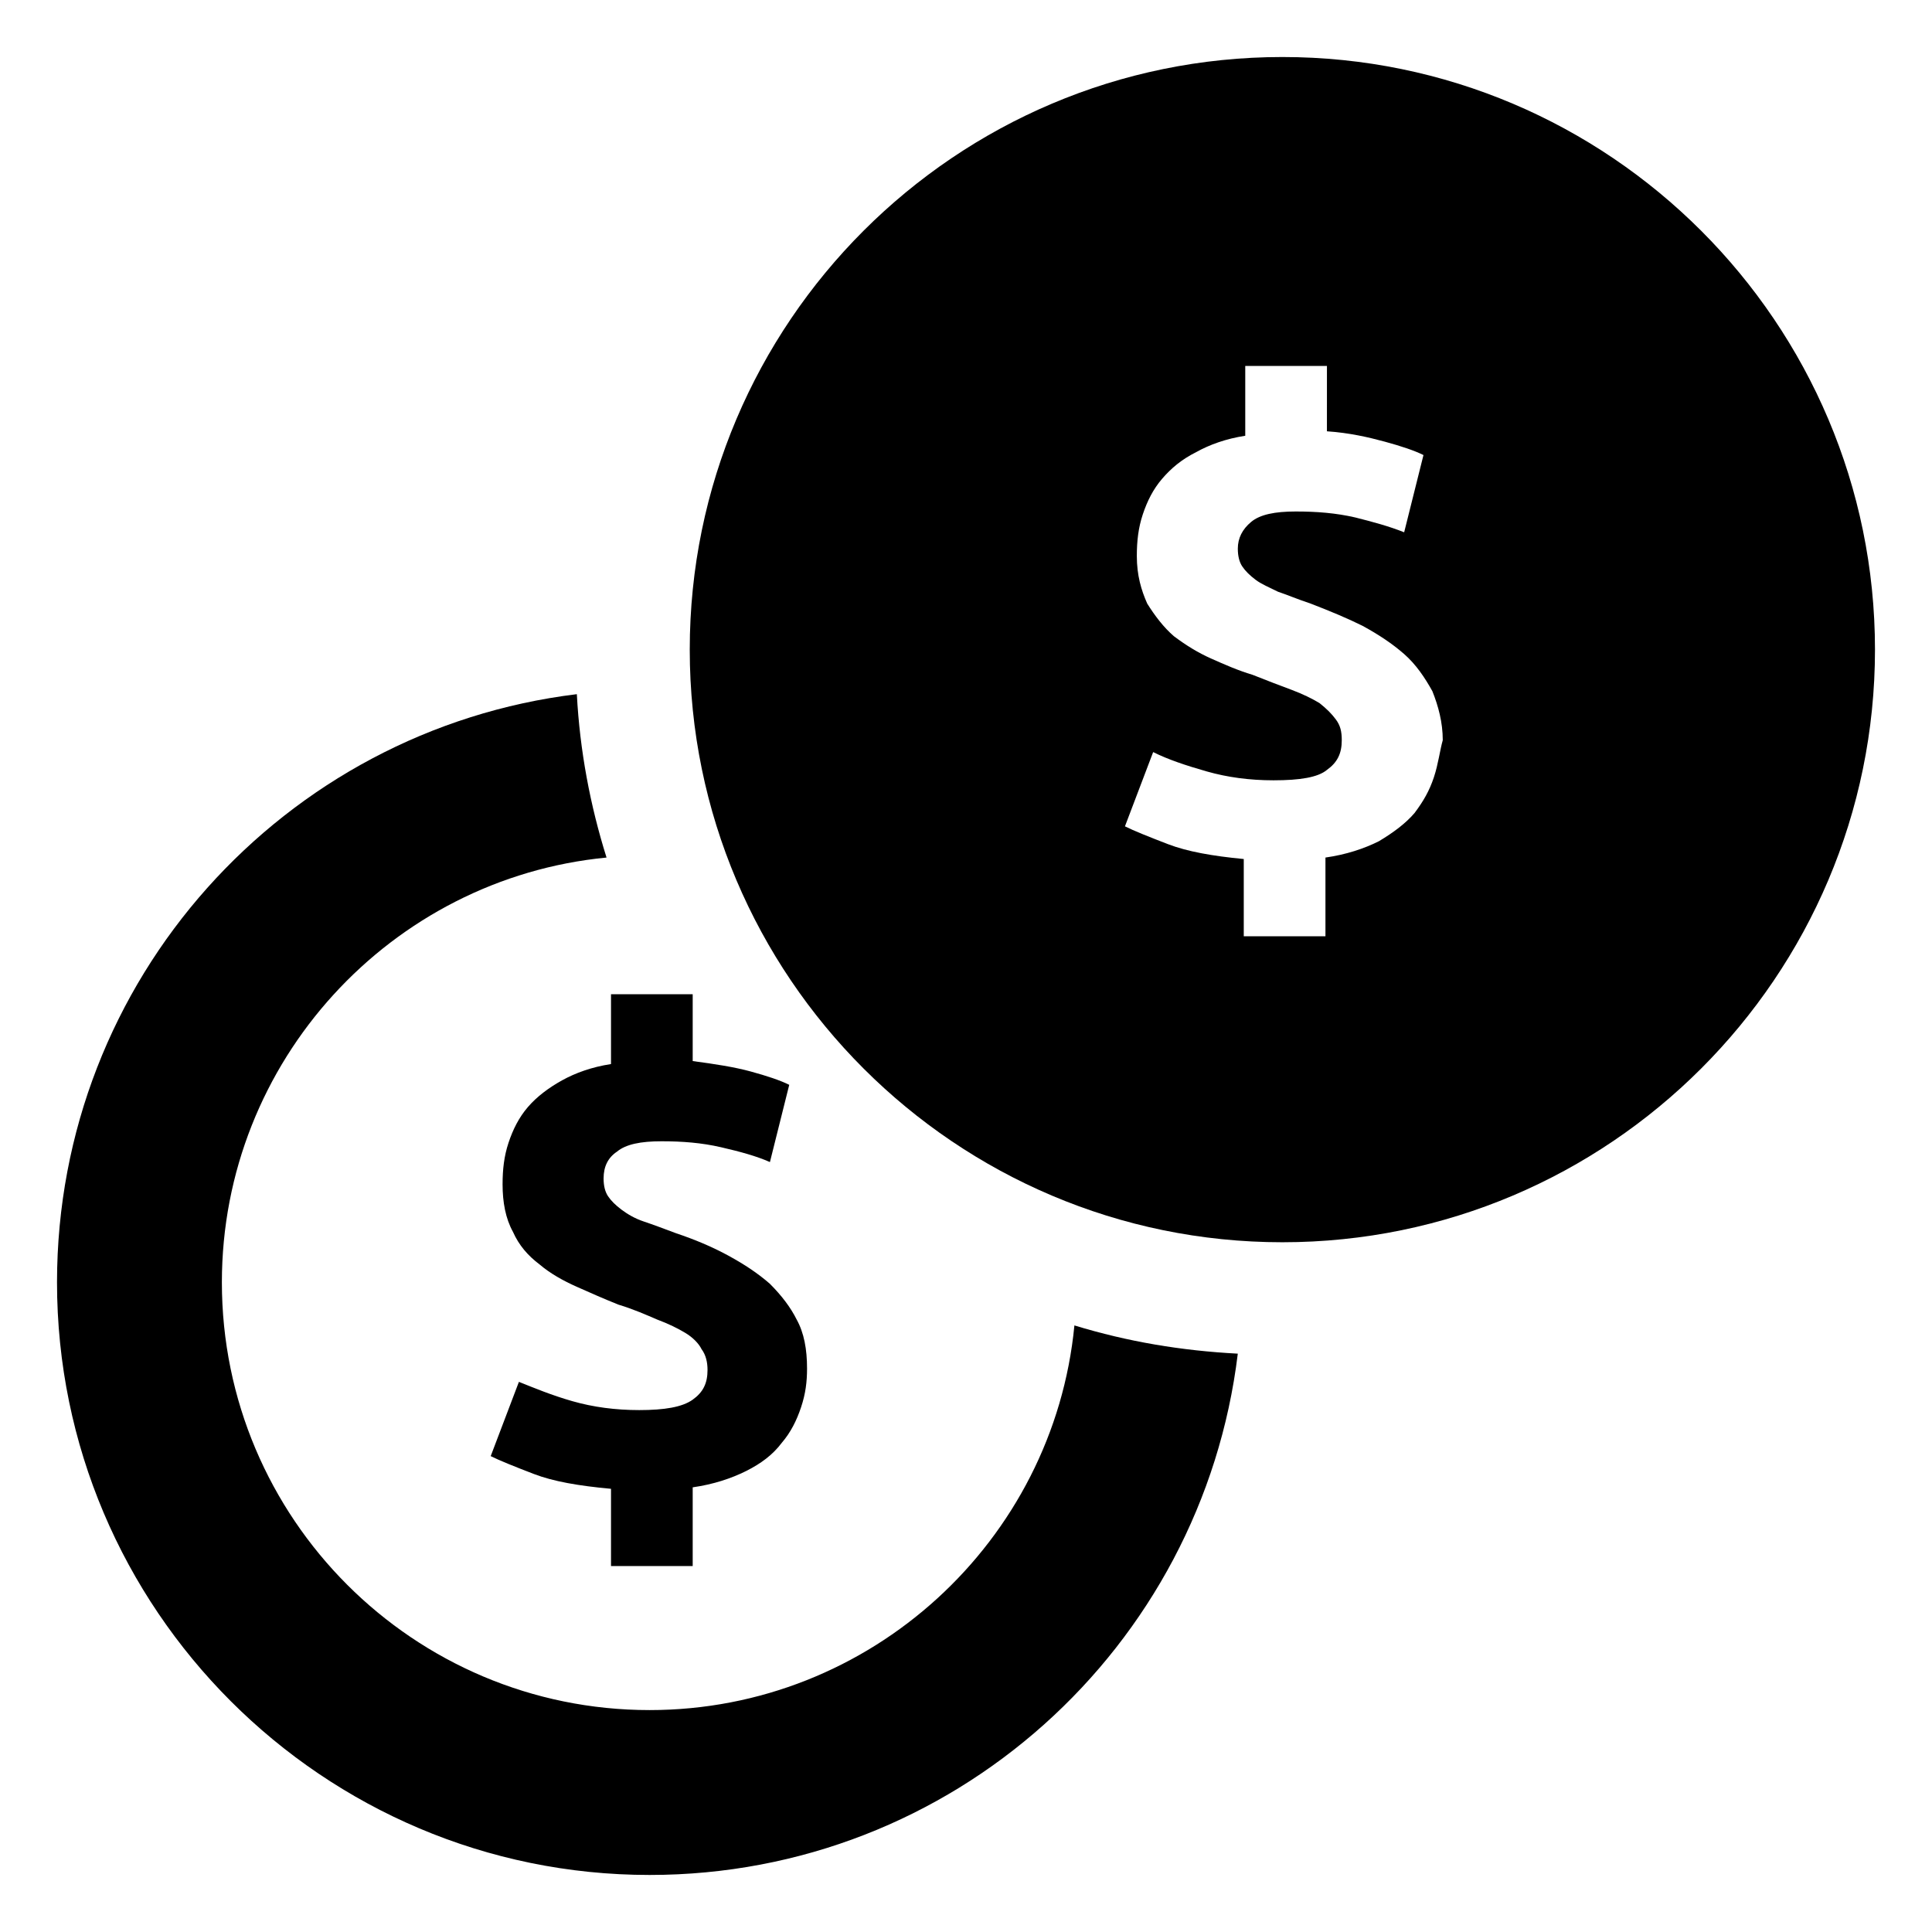 <?xml version="1.0" encoding="UTF-8"?>
<!-- Uploaded to: ICON Repo, www.iconrepo.com, Generator: ICON Repo Mixer Tools -->
<svg fill="#000000" width="800px" height="800px" version="1.1" viewBox="144 144 512 512" xmlns="http://www.w3.org/2000/svg">
 <g>
  <path d="m348.04 484.23c-3.148-2.754-6.691-5.117-11.02-7.477-4.328-2.363-9.055-4.328-13.777-5.902-3.148-1.18-6.297-2.363-8.66-3.148-2.363-0.789-4.328-1.969-5.902-3.148-1.574-1.18-2.754-2.363-3.543-3.543-0.789-1.18-1.18-2.754-1.18-4.723 0-3.148 1.18-5.512 3.543-7.086 2.363-1.969 6.297-2.754 11.809-2.754s10.629 0.395 15.742 1.574c5.117 1.18 9.445 2.363 12.988 3.938l5.117-20.469c-2.363-1.18-5.902-2.363-10.234-3.543-4.328-1.18-9.445-1.969-15.352-2.754v-17.711h-21.648v18.5c-5.117 0.789-9.445 2.363-12.988 4.328-3.543 1.969-6.691 4.328-9.055 7.086-2.363 2.754-3.938 5.902-5.117 9.445s-1.574 7.086-1.574 11.02c0 4.723 0.789 9.055 2.754 12.594 1.574 3.543 3.938 6.297 7.086 8.66 2.754 2.363 6.297 4.328 9.84 5.902 3.543 1.574 7.086 3.148 11.02 4.723 3.938 1.18 7.477 2.754 10.234 3.938 3.148 1.18 5.512 2.363 7.477 3.543 1.969 1.18 3.543 2.754 4.328 4.328 1.18 1.574 1.574 3.543 1.574 5.512 0 3.543-1.18 5.902-3.938 7.871-2.754 1.969-7.477 2.754-14.168 2.754-6.297 0-12.203-0.789-17.711-2.363-5.512-1.574-10.234-3.543-14.168-5.117l-7.477 19.68c2.363 1.18 6.297 2.754 11.414 4.723 5.117 1.969 11.809 3.148 20.469 3.938v20.469h21.648v-20.859c5.512-0.789 10.234-2.363 14.168-4.328 3.938-1.969 7.086-4.328 9.445-7.477 2.363-2.754 3.938-5.902 5.117-9.445 1.18-3.543 1.574-6.691 1.574-10.234 0-5.117-0.789-9.445-2.754-12.988-1.57-3.156-3.934-6.305-7.082-9.453z"/>
  <path d="m428.73 495.25c-5.512 57.07-53.922 101.94-112.57 101.94-62.582 0-113.36-50.773-113.36-113.36 0-58.648 44.871-107.06 101.94-112.57-4.328-13.777-7.086-28.34-7.871-43.297-77.539 9.445-137.76 75.57-137.76 155.87 0 86.594 70.453 157.05 157.05 157.05 80.293 0 146.42-60.223 155.87-138.15-14.957-0.789-29.125-3.152-43.297-7.481z"/>
  <path d="m483.84 159.11c-86.594 0-157.05 70.453-157.05 157.05s70.453 157.05 157.05 157.05 157.05-70.453 157.05-157.05c0-86.59-70.453-157.05-157.05-157.05zm40.148 190.9c-1.18 3.543-2.754 6.297-5.117 9.445-2.363 2.754-5.512 5.117-9.445 7.477-3.938 1.969-8.66 3.543-14.168 4.328v20.859h-21.648v-20.469c-8.266-0.789-14.957-1.969-20.074-3.938s-9.055-3.543-11.414-4.723l7.477-19.68c3.938 1.969 8.66 3.543 14.168 5.117 5.512 1.574 11.414 2.363 17.711 2.363 7.086 0 11.809-0.789 14.168-2.754 2.754-1.969 3.938-4.328 3.938-7.871 0-2.363-0.395-3.938-1.574-5.512-1.18-1.574-2.363-2.754-4.328-4.328-1.969-1.18-4.328-2.363-7.477-3.543-3.148-1.18-6.297-2.363-10.234-3.938-3.938-1.18-7.477-2.754-11.02-4.328-3.543-1.574-6.691-3.543-9.84-5.902-2.754-2.363-5.117-5.512-7.086-8.66-1.574-3.543-2.754-7.477-2.754-12.594 0-3.938 0.395-7.477 1.574-11.02 1.18-3.543 2.754-6.691 5.117-9.445 2.363-2.754 5.117-5.117 9.055-7.086 3.543-1.969 7.871-3.543 12.988-4.328v-18.5h21.648l-0.004 17.316c5.902 0.395 11.02 1.574 15.352 2.754 4.328 1.18 7.871 2.363 10.234 3.543l-5.117 20.469c-3.938-1.574-8.266-2.754-12.988-3.938-5.117-1.18-10.234-1.574-15.742-1.574-5.512 0-9.445 0.789-11.809 2.754-2.363 1.969-3.543 4.328-3.543 7.086 0 1.969 0.395 3.543 1.18 4.723 0.789 1.18 1.969 2.363 3.543 3.543 1.574 1.18 3.543 1.969 5.902 3.148 2.363 0.789 5.117 1.969 8.66 3.148 5.117 1.969 9.84 3.938 13.777 5.902 4.328 2.363 7.871 4.723 11.02 7.477 3.148 2.754 5.512 6.297 7.477 9.84 1.574 3.938 2.754 8.266 2.754 12.988-0.785 2.762-1.18 6.305-2.359 9.848z"/>
 </g>
</svg>